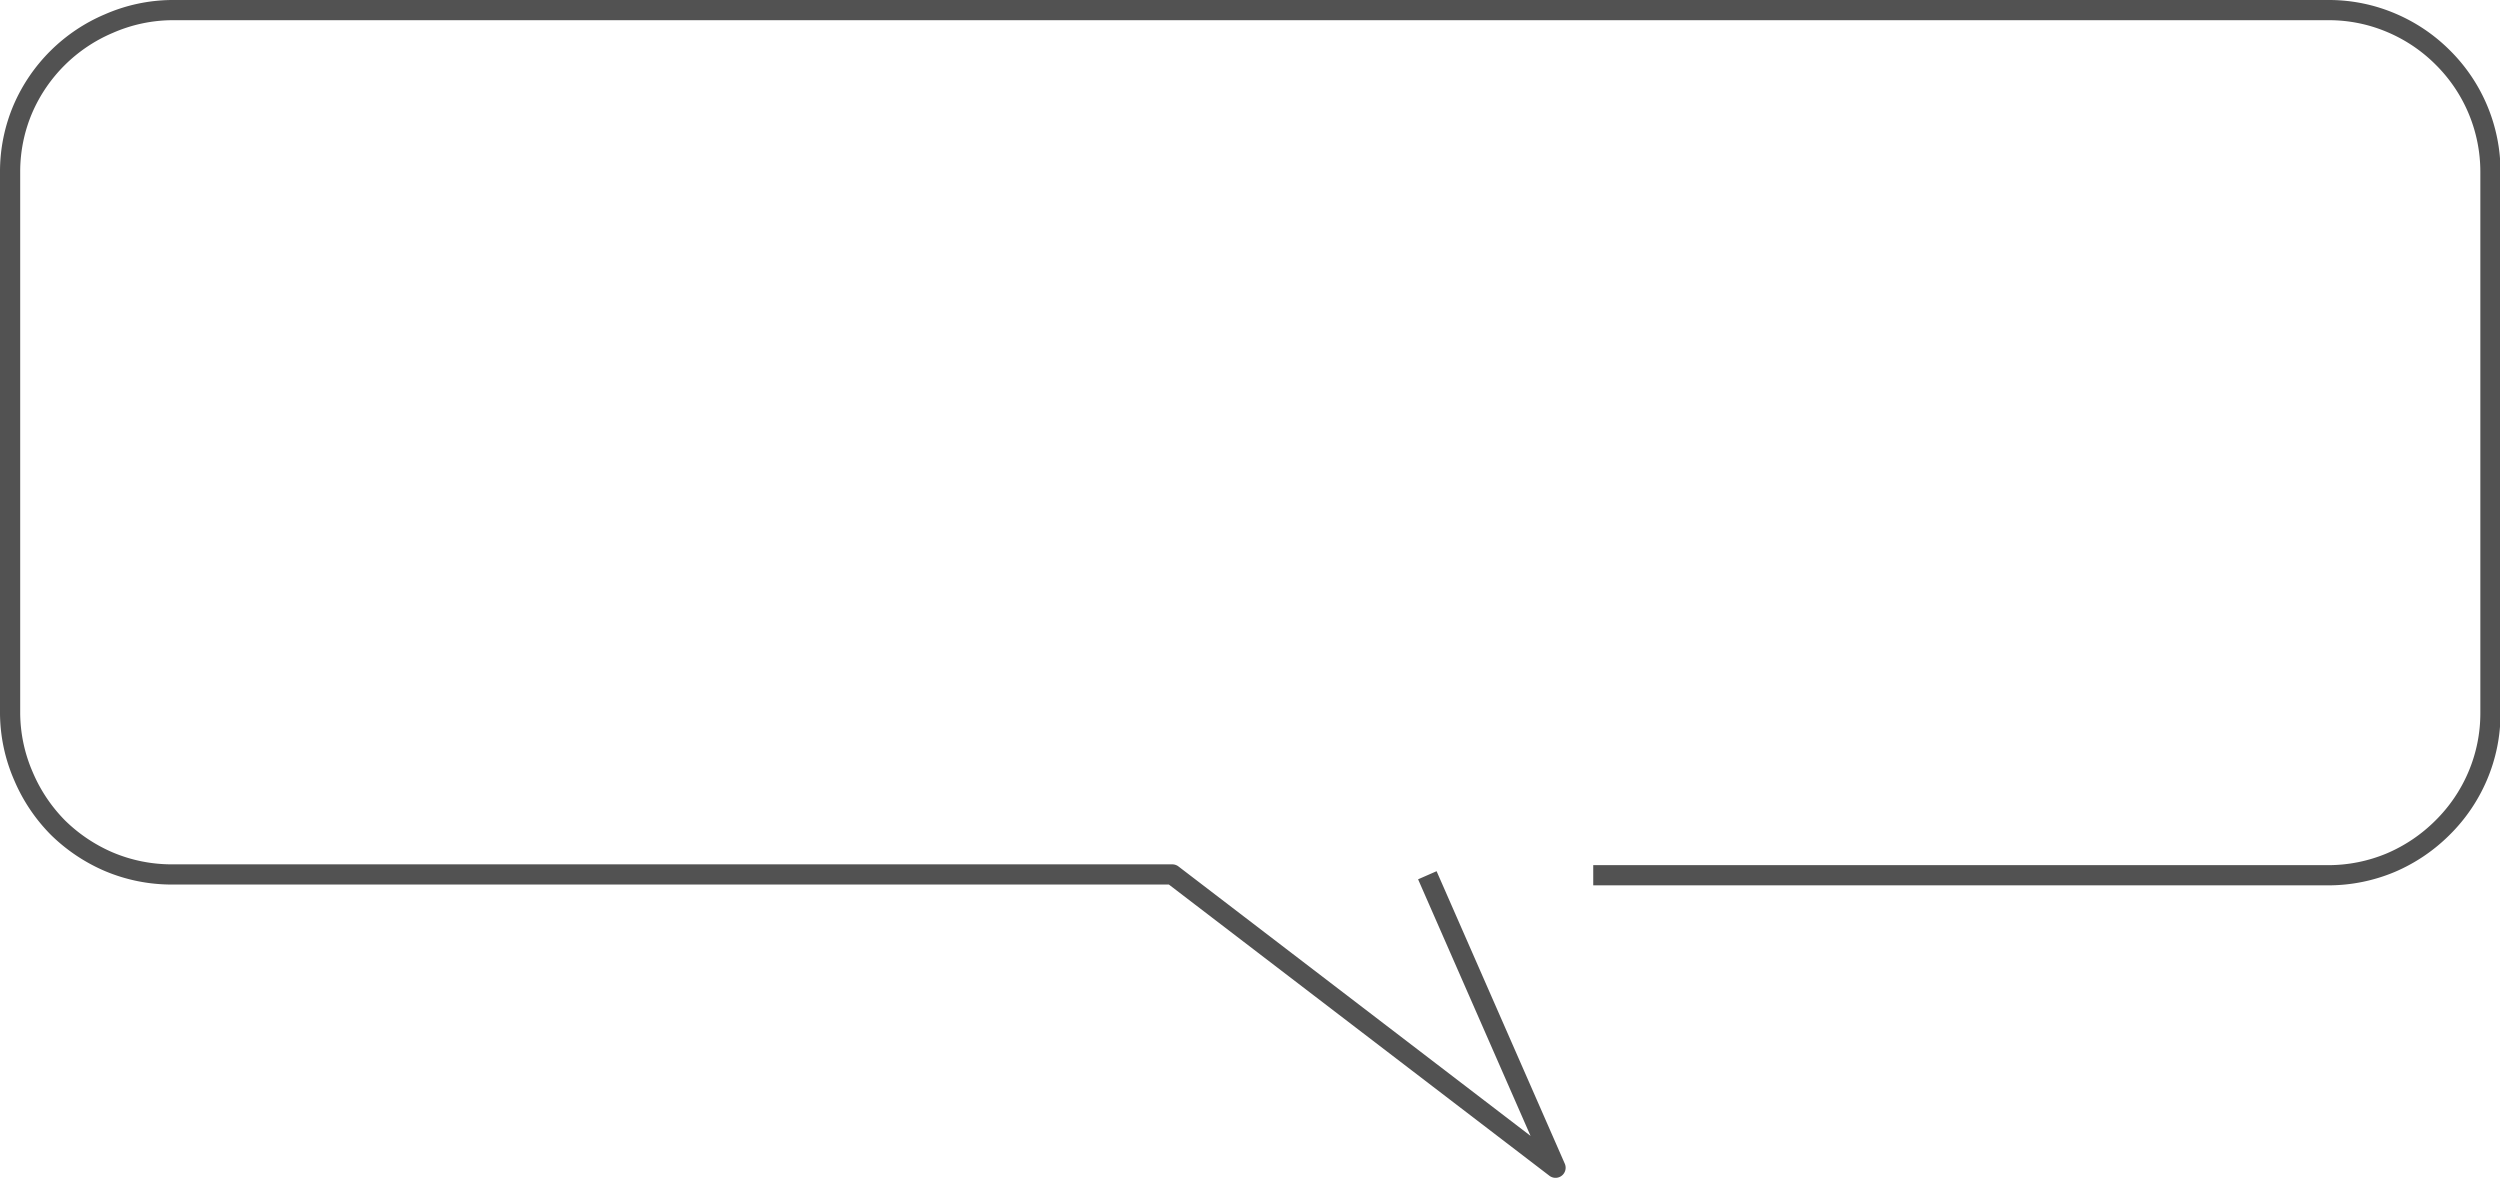 <svg xmlns="http://www.w3.org/2000/svg" viewBox="0 0 185.66 87.5"><defs><style>.cls-1{fill:none;stroke:#525252;stroke-linejoin:round;stroke-width:1.5px;}</style></defs><g id="Layer_2" data-name="Layer 2"><g id="レイヤー_1" data-name="レイヤー 1"><path class="cls-1" d="M118.32,65h54.59a12,12,0,0,0,4.65-.94,12.21,12.21,0,0,0,3.82-2.58A12,12,0,0,0,184,57.63a11.87,11.87,0,0,0,.95-4.66V12.75a11.95,11.95,0,0,0-3.53-8.47,12,12,0,0,0-3.82-2.58,11.82,11.82,0,0,0-4.65-.95H12.75a11.9,11.9,0,0,0-4.66,1A12.08,12.08,0,0,0,1.7,8.09a11.87,11.87,0,0,0-.95,4.66V53a11.87,11.87,0,0,0,1,4.66,12.18,12.18,0,0,0,2.57,3.82A12.33,12.33,0,0,0,8.09,64a12,12,0,0,0,4.66.94H87.06l28.46,21.78L106,65"/></g></g></svg>